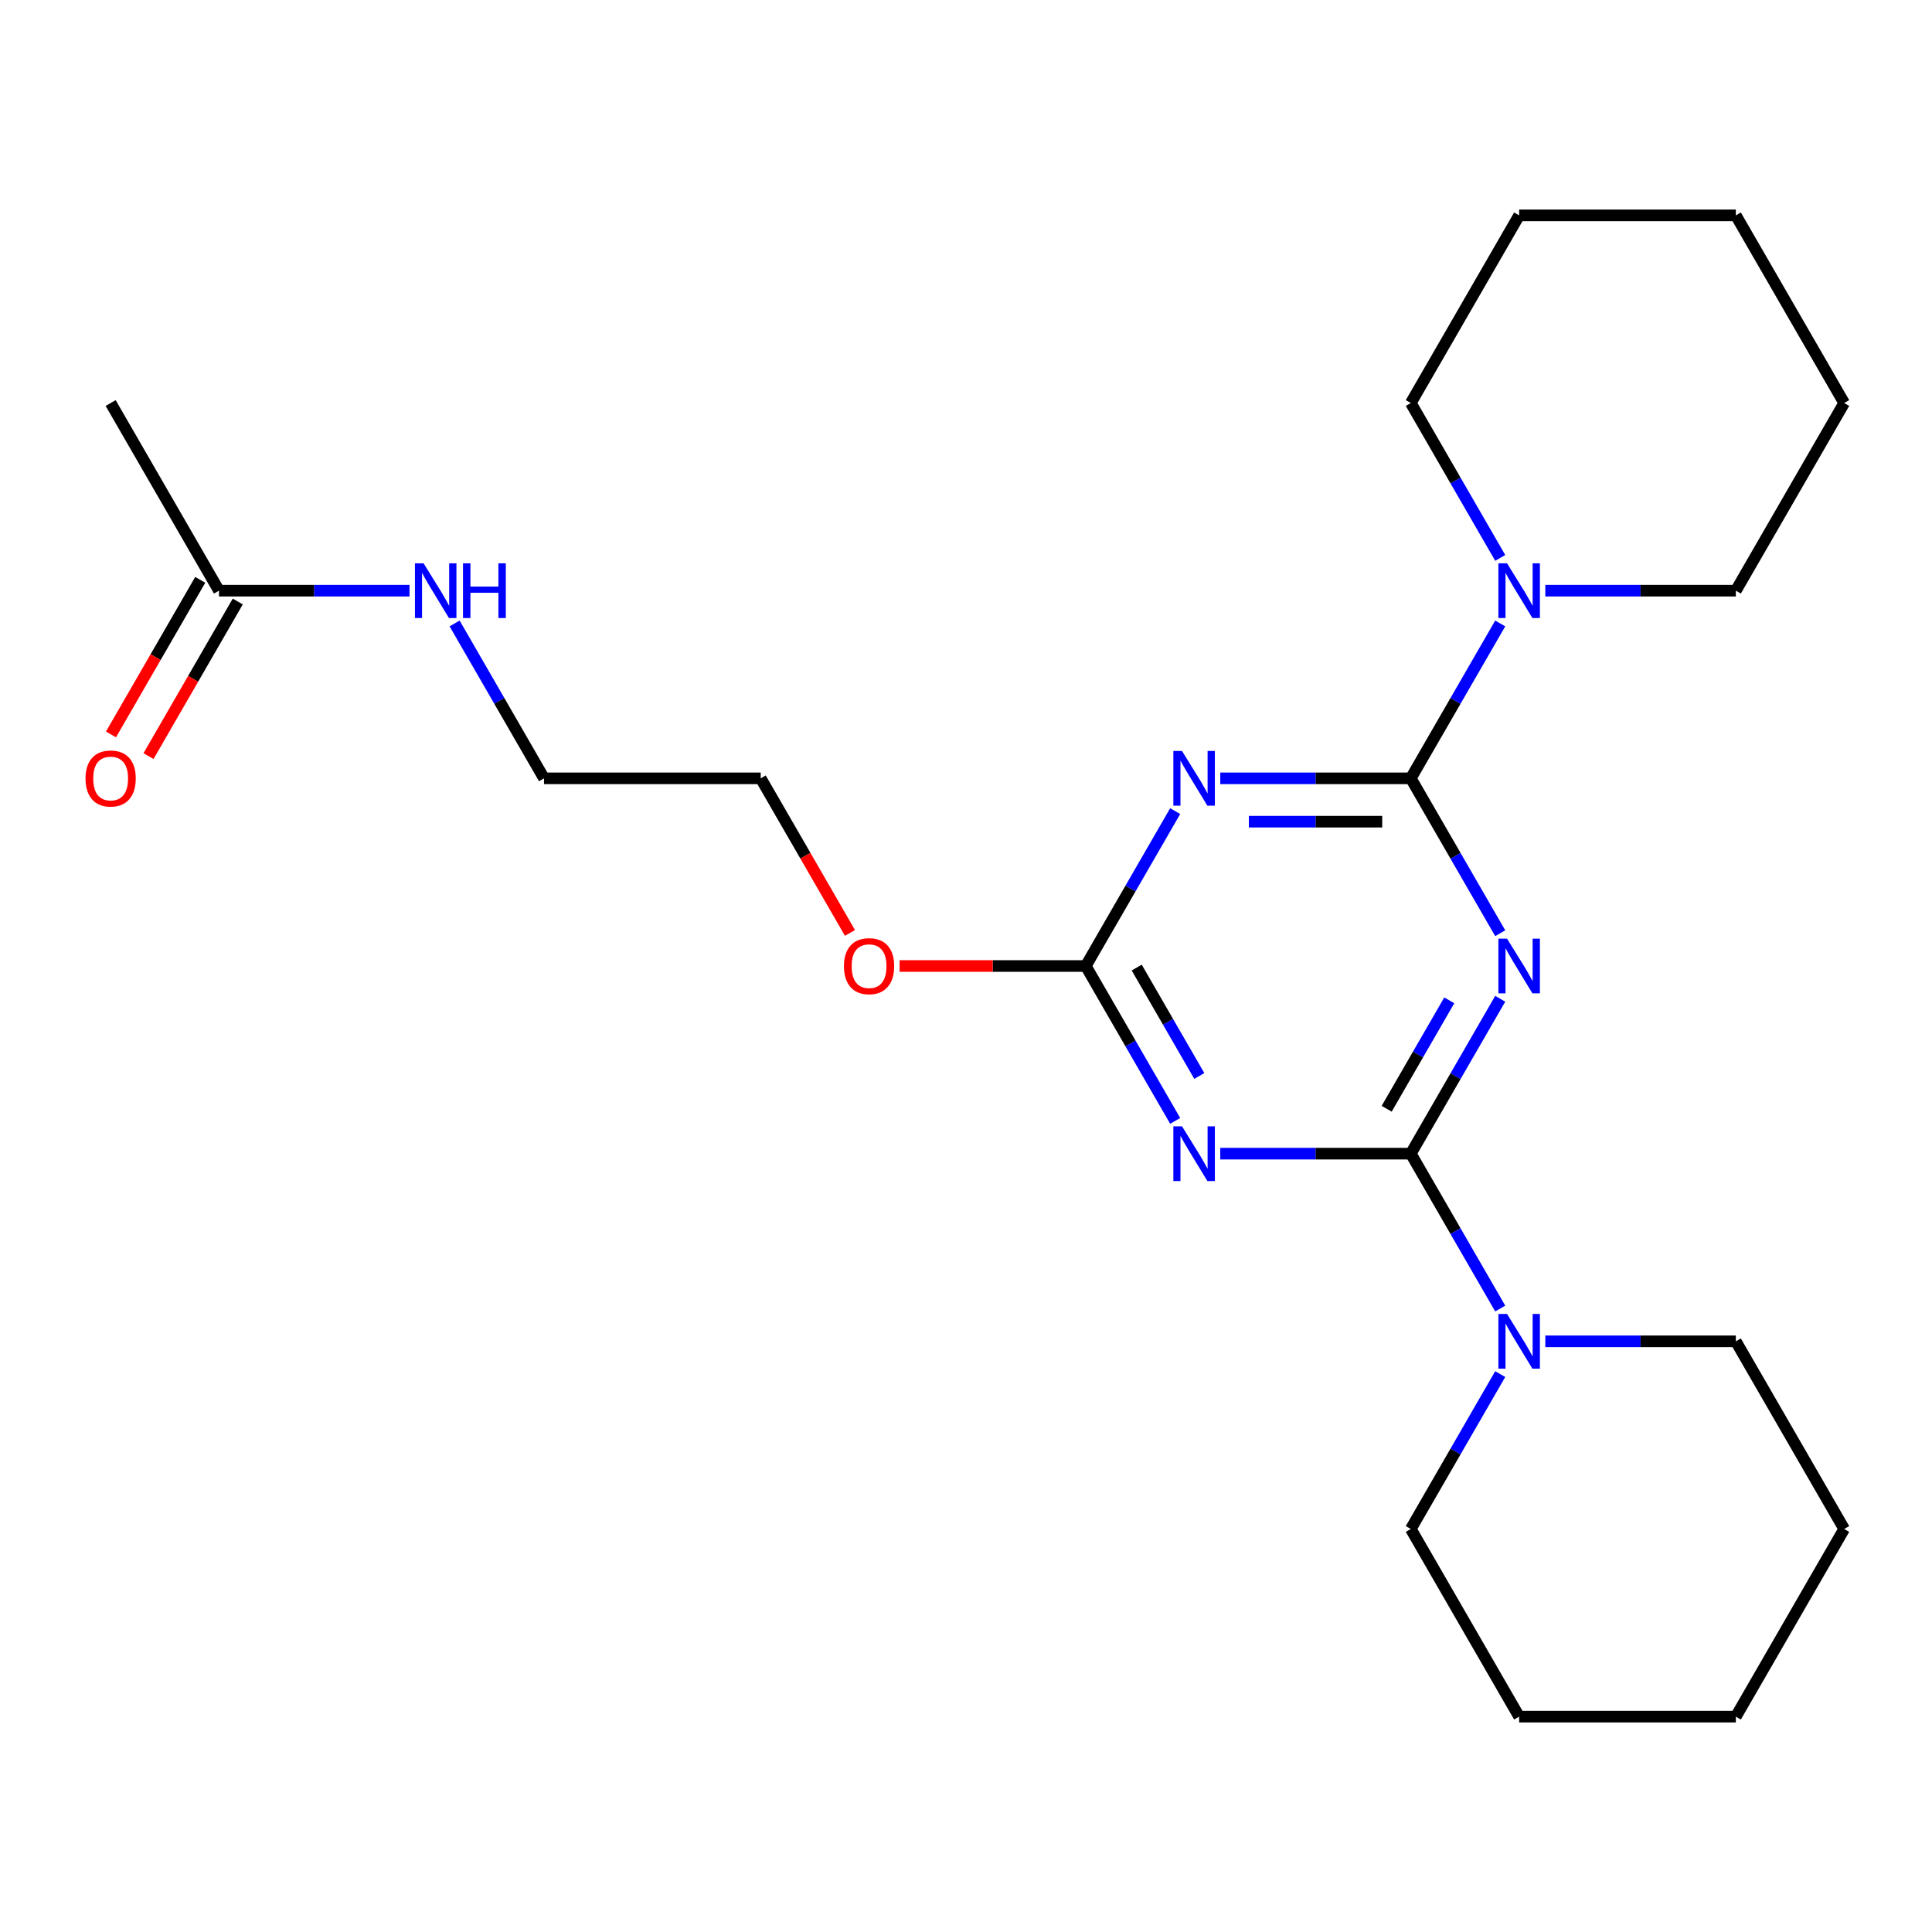 <?xml version='1.0' encoding='iso-8859-1'?>
<svg version='1.1' baseProfile='full'
              xmlns='http://www.w3.org/2000/svg'
                      xmlns:rdkit='http://www.rdkit.org/xml'
                      xmlns:xlink='http://www.w3.org/1999/xlink'
                  xml:space='preserve'
width='1000px' height='1000px' viewBox='0 0 1000 1000'>
<!-- END OF HEADER -->
<rect style='opacity:1.0;fill:#FFFFFF;stroke:none' width='1000' height='1000' x='0' y='0'> </rect>
<path class='bond-0' d='M 776.512,516.964 L 753.37,557.048' style='fill:none;fill-rule:evenodd;stroke:#0000FF;stroke-width:6px;stroke-linecap:butt;stroke-linejoin:miter;stroke-opacity:1' />
<path class='bond-0' d='M 753.37,557.048 L 730.227,597.133' style='fill:none;fill-rule:evenodd;stroke:#000000;stroke-width:6px;stroke-linecap:butt;stroke-linejoin:miter;stroke-opacity:1' />
<path class='bond-0' d='M 750.143,517.773 L 733.943,545.832' style='fill:none;fill-rule:evenodd;stroke:#0000FF;stroke-width:6px;stroke-linecap:butt;stroke-linejoin:miter;stroke-opacity:1' />
<path class='bond-0' d='M 733.943,545.832 L 717.743,573.892' style='fill:none;fill-rule:evenodd;stroke:#000000;stroke-width:6px;stroke-linecap:butt;stroke-linejoin:miter;stroke-opacity:1' />
<path class='bond-1' d='M 776.512,483.036 L 753.37,442.952' style='fill:none;fill-rule:evenodd;stroke:#0000FF;stroke-width:6px;stroke-linecap:butt;stroke-linejoin:miter;stroke-opacity:1' />
<path class='bond-1' d='M 753.37,442.952 L 730.227,402.867' style='fill:none;fill-rule:evenodd;stroke:#000000;stroke-width:6px;stroke-linecap:butt;stroke-linejoin:miter;stroke-opacity:1' />
<path class='bond-2' d='M 730.227,597.133 L 680.919,597.133' style='fill:none;fill-rule:evenodd;stroke:#000000;stroke-width:6px;stroke-linecap:butt;stroke-linejoin:miter;stroke-opacity:1' />
<path class='bond-2' d='M 680.919,597.133 L 631.611,597.133' style='fill:none;fill-rule:evenodd;stroke:#0000FF;stroke-width:6px;stroke-linecap:butt;stroke-linejoin:miter;stroke-opacity:1' />
<path class='bond-6' d='M 730.227,597.133 L 753.37,637.217' style='fill:none;fill-rule:evenodd;stroke:#000000;stroke-width:6px;stroke-linecap:butt;stroke-linejoin:miter;stroke-opacity:1' />
<path class='bond-6' d='M 753.37,637.217 L 776.512,677.302' style='fill:none;fill-rule:evenodd;stroke:#0000FF;stroke-width:6px;stroke-linecap:butt;stroke-linejoin:miter;stroke-opacity:1' />
<path class='bond-3' d='M 730.227,402.867 L 680.919,402.867' style='fill:none;fill-rule:evenodd;stroke:#000000;stroke-width:6px;stroke-linecap:butt;stroke-linejoin:miter;stroke-opacity:1' />
<path class='bond-3' d='M 680.919,402.867 L 631.611,402.867' style='fill:none;fill-rule:evenodd;stroke:#0000FF;stroke-width:6px;stroke-linecap:butt;stroke-linejoin:miter;stroke-opacity:1' />
<path class='bond-3' d='M 715.434,425.299 L 680.919,425.299' style='fill:none;fill-rule:evenodd;stroke:#000000;stroke-width:6px;stroke-linecap:butt;stroke-linejoin:miter;stroke-opacity:1' />
<path class='bond-3' d='M 680.919,425.299 L 646.404,425.299' style='fill:none;fill-rule:evenodd;stroke:#0000FF;stroke-width:6px;stroke-linecap:butt;stroke-linejoin:miter;stroke-opacity:1' />
<path class='bond-5' d='M 730.227,402.867 L 753.37,362.783' style='fill:none;fill-rule:evenodd;stroke:#000000;stroke-width:6px;stroke-linecap:butt;stroke-linejoin:miter;stroke-opacity:1' />
<path class='bond-5' d='M 753.37,362.783 L 776.512,322.698' style='fill:none;fill-rule:evenodd;stroke:#0000FF;stroke-width:6px;stroke-linecap:butt;stroke-linejoin:miter;stroke-opacity:1' />
<path class='bond-24' d='M 608.273,580.169 L 585.131,540.084' style='fill:none;fill-rule:evenodd;stroke:#0000FF;stroke-width:6px;stroke-linecap:butt;stroke-linejoin:miter;stroke-opacity:1' />
<path class='bond-24' d='M 585.131,540.084 L 561.988,500' style='fill:none;fill-rule:evenodd;stroke:#000000;stroke-width:6px;stroke-linecap:butt;stroke-linejoin:miter;stroke-opacity:1' />
<path class='bond-24' d='M 620.757,556.928 L 604.557,528.868' style='fill:none;fill-rule:evenodd;stroke:#0000FF;stroke-width:6px;stroke-linecap:butt;stroke-linejoin:miter;stroke-opacity:1' />
<path class='bond-24' d='M 604.557,528.868 L 588.357,500.809' style='fill:none;fill-rule:evenodd;stroke:#000000;stroke-width:6px;stroke-linecap:butt;stroke-linejoin:miter;stroke-opacity:1' />
<path class='bond-4' d='M 608.273,419.831 L 585.131,459.916' style='fill:none;fill-rule:evenodd;stroke:#0000FF;stroke-width:6px;stroke-linecap:butt;stroke-linejoin:miter;stroke-opacity:1' />
<path class='bond-4' d='M 585.131,459.916 L 561.988,500' style='fill:none;fill-rule:evenodd;stroke:#000000;stroke-width:6px;stroke-linecap:butt;stroke-linejoin:miter;stroke-opacity:1' />
<path class='bond-10' d='M 561.988,500 L 513.81,500' style='fill:none;fill-rule:evenodd;stroke:#000000;stroke-width:6px;stroke-linecap:butt;stroke-linejoin:miter;stroke-opacity:1' />
<path class='bond-10' d='M 513.81,500 L 465.632,500' style='fill:none;fill-rule:evenodd;stroke:#FF0000;stroke-width:6px;stroke-linecap:butt;stroke-linejoin:miter;stroke-opacity:1' />
<path class='bond-12' d='M 799.85,305.734 L 849.158,305.734' style='fill:none;fill-rule:evenodd;stroke:#0000FF;stroke-width:6px;stroke-linecap:butt;stroke-linejoin:miter;stroke-opacity:1' />
<path class='bond-12' d='M 849.158,305.734 L 898.466,305.734' style='fill:none;fill-rule:evenodd;stroke:#000000;stroke-width:6px;stroke-linecap:butt;stroke-linejoin:miter;stroke-opacity:1' />
<path class='bond-14' d='M 776.512,288.77 L 753.37,248.686' style='fill:none;fill-rule:evenodd;stroke:#0000FF;stroke-width:6px;stroke-linecap:butt;stroke-linejoin:miter;stroke-opacity:1' />
<path class='bond-14' d='M 753.37,248.686 L 730.227,208.601' style='fill:none;fill-rule:evenodd;stroke:#000000;stroke-width:6px;stroke-linecap:butt;stroke-linejoin:miter;stroke-opacity:1' />
<path class='bond-11' d='M 776.512,711.23 L 753.37,751.314' style='fill:none;fill-rule:evenodd;stroke:#0000FF;stroke-width:6px;stroke-linecap:butt;stroke-linejoin:miter;stroke-opacity:1' />
<path class='bond-11' d='M 753.37,751.314 L 730.227,791.399' style='fill:none;fill-rule:evenodd;stroke:#000000;stroke-width:6px;stroke-linecap:butt;stroke-linejoin:miter;stroke-opacity:1' />
<path class='bond-13' d='M 799.85,694.266 L 849.158,694.266' style='fill:none;fill-rule:evenodd;stroke:#0000FF;stroke-width:6px;stroke-linecap:butt;stroke-linejoin:miter;stroke-opacity:1' />
<path class='bond-13' d='M 849.158,694.266 L 898.466,694.266' style='fill:none;fill-rule:evenodd;stroke:#000000;stroke-width:6px;stroke-linecap:butt;stroke-linejoin:miter;stroke-opacity:1' />
<path class='bond-7' d='M 113.35,305.734 L 162.658,305.734' style='fill:none;fill-rule:evenodd;stroke:#000000;stroke-width:6px;stroke-linecap:butt;stroke-linejoin:miter;stroke-opacity:1' />
<path class='bond-7' d='M 162.658,305.734 L 211.966,305.734' style='fill:none;fill-rule:evenodd;stroke:#0000FF;stroke-width:6px;stroke-linecap:butt;stroke-linejoin:miter;stroke-opacity:1' />
<path class='bond-8' d='M 103.637,300.126 L 80.541,340.131' style='fill:none;fill-rule:evenodd;stroke:#000000;stroke-width:6px;stroke-linecap:butt;stroke-linejoin:miter;stroke-opacity:1' />
<path class='bond-8' d='M 80.541,340.131 L 57.444,380.135' style='fill:none;fill-rule:evenodd;stroke:#FF0000;stroke-width:6px;stroke-linecap:butt;stroke-linejoin:miter;stroke-opacity:1' />
<path class='bond-8' d='M 123.064,311.342 L 99.967,351.347' style='fill:none;fill-rule:evenodd;stroke:#000000;stroke-width:6px;stroke-linecap:butt;stroke-linejoin:miter;stroke-opacity:1' />
<path class='bond-8' d='M 99.967,351.347 L 76.871,391.351' style='fill:none;fill-rule:evenodd;stroke:#FF0000;stroke-width:6px;stroke-linecap:butt;stroke-linejoin:miter;stroke-opacity:1' />
<path class='bond-15' d='M 113.35,305.734 L 57.271,208.601' style='fill:none;fill-rule:evenodd;stroke:#000000;stroke-width:6px;stroke-linecap:butt;stroke-linejoin:miter;stroke-opacity:1' />
<path class='bond-9' d='M 235.304,322.698 L 258.447,362.783' style='fill:none;fill-rule:evenodd;stroke:#0000FF;stroke-width:6px;stroke-linecap:butt;stroke-linejoin:miter;stroke-opacity:1' />
<path class='bond-9' d='M 258.447,362.783 L 281.589,402.867' style='fill:none;fill-rule:evenodd;stroke:#000000;stroke-width:6px;stroke-linecap:butt;stroke-linejoin:miter;stroke-opacity:1' />
<path class='bond-17' d='M 439.942,482.876 L 416.845,442.872' style='fill:none;fill-rule:evenodd;stroke:#FF0000;stroke-width:6px;stroke-linecap:butt;stroke-linejoin:miter;stroke-opacity:1' />
<path class='bond-17' d='M 416.845,442.872 L 393.749,402.867' style='fill:none;fill-rule:evenodd;stroke:#000000;stroke-width:6px;stroke-linecap:butt;stroke-linejoin:miter;stroke-opacity:1' />
<path class='bond-21' d='M 730.227,791.399 L 786.306,888.531' style='fill:none;fill-rule:evenodd;stroke:#000000;stroke-width:6px;stroke-linecap:butt;stroke-linejoin:miter;stroke-opacity:1' />
<path class='bond-19' d='M 898.466,305.734 L 954.545,208.601' style='fill:none;fill-rule:evenodd;stroke:#000000;stroke-width:6px;stroke-linecap:butt;stroke-linejoin:miter;stroke-opacity:1' />
<path class='bond-18' d='M 898.466,694.266 L 954.545,791.399' style='fill:none;fill-rule:evenodd;stroke:#000000;stroke-width:6px;stroke-linecap:butt;stroke-linejoin:miter;stroke-opacity:1' />
<path class='bond-20' d='M 730.227,208.601 L 786.306,111.469' style='fill:none;fill-rule:evenodd;stroke:#000000;stroke-width:6px;stroke-linecap:butt;stroke-linejoin:miter;stroke-opacity:1' />
<path class='bond-16' d='M 281.589,402.867 L 393.749,402.867' style='fill:none;fill-rule:evenodd;stroke:#000000;stroke-width:6px;stroke-linecap:butt;stroke-linejoin:miter;stroke-opacity:1' />
<path class='bond-22' d='M 954.545,791.399 L 898.466,888.531' style='fill:none;fill-rule:evenodd;stroke:#000000;stroke-width:6px;stroke-linecap:butt;stroke-linejoin:miter;stroke-opacity:1' />
<path class='bond-25' d='M 954.545,208.601 L 898.466,111.469' style='fill:none;fill-rule:evenodd;stroke:#000000;stroke-width:6px;stroke-linecap:butt;stroke-linejoin:miter;stroke-opacity:1' />
<path class='bond-23' d='M 786.306,111.469 L 898.466,111.469' style='fill:none;fill-rule:evenodd;stroke:#000000;stroke-width:6px;stroke-linecap:butt;stroke-linejoin:miter;stroke-opacity:1' />
<path class='bond-26' d='M 786.306,888.531 L 898.466,888.531' style='fill:none;fill-rule:evenodd;stroke:#000000;stroke-width:6px;stroke-linecap:butt;stroke-linejoin:miter;stroke-opacity:1' />
<path  class='atom-0' d='M 780.046 485.84
L 789.326 500.84
Q 790.246 502.32, 791.726 505
Q 793.206 507.68, 793.286 507.84
L 793.286 485.84
L 797.046 485.84
L 797.046 514.16
L 793.166 514.16
L 783.206 497.76
Q 782.046 495.84, 780.806 493.64
Q 779.606 491.44, 779.246 490.76
L 779.246 514.16
L 775.566 514.16
L 775.566 485.84
L 780.046 485.84
' fill='#0000FF'/>
<path  class='atom-3' d='M 611.807 582.973
L 621.087 597.973
Q 622.007 599.453, 623.487 602.133
Q 624.967 604.813, 625.047 604.973
L 625.047 582.973
L 628.807 582.973
L 628.807 611.293
L 624.927 611.293
L 614.967 594.893
Q 613.807 592.973, 612.567 590.773
Q 611.367 588.573, 611.007 587.893
L 611.007 611.293
L 607.327 611.293
L 607.327 582.973
L 611.807 582.973
' fill='#0000FF'/>
<path  class='atom-4' d='M 611.807 388.707
L 621.087 403.707
Q 622.007 405.187, 623.487 407.867
Q 624.967 410.547, 625.047 410.707
L 625.047 388.707
L 628.807 388.707
L 628.807 417.027
L 624.927 417.027
L 614.967 400.627
Q 613.807 398.707, 612.567 396.507
Q 611.367 394.307, 611.007 393.627
L 611.007 417.027
L 607.327 417.027
L 607.327 388.707
L 611.807 388.707
' fill='#0000FF'/>
<path  class='atom-6' d='M 780.046 291.574
L 789.326 306.574
Q 790.246 308.054, 791.726 310.734
Q 793.206 313.414, 793.286 313.574
L 793.286 291.574
L 797.046 291.574
L 797.046 319.894
L 793.166 319.894
L 783.206 303.494
Q 782.046 301.574, 780.806 299.374
Q 779.606 297.174, 779.246 296.494
L 779.246 319.894
L 775.566 319.894
L 775.566 291.574
L 780.046 291.574
' fill='#0000FF'/>
<path  class='atom-7' d='M 780.046 680.106
L 789.326 695.106
Q 790.246 696.586, 791.726 699.266
Q 793.206 701.946, 793.286 702.106
L 793.286 680.106
L 797.046 680.106
L 797.046 708.426
L 793.166 708.426
L 783.206 692.026
Q 782.046 690.106, 780.806 687.906
Q 779.606 685.706, 779.246 685.026
L 779.246 708.426
L 775.566 708.426
L 775.566 680.106
L 780.046 680.106
' fill='#0000FF'/>
<path  class='atom-9' d='M 44.271 402.947
Q 44.271 396.147, 47.631 392.347
Q 50.991 388.547, 57.271 388.547
Q 63.551 388.547, 66.911 392.347
Q 70.271 396.147, 70.271 402.947
Q 70.271 409.827, 66.871 413.747
Q 63.471 417.627, 57.271 417.627
Q 51.031 417.627, 47.631 413.747
Q 44.271 409.867, 44.271 402.947
M 57.271 414.427
Q 61.591 414.427, 63.911 411.547
Q 66.271 408.627, 66.271 402.947
Q 66.271 397.387, 63.911 394.587
Q 61.591 391.747, 57.271 391.747
Q 52.951 391.747, 50.591 394.547
Q 48.271 397.347, 48.271 402.947
Q 48.271 408.667, 50.591 411.547
Q 52.951 414.427, 57.271 414.427
' fill='#FF0000'/>
<path  class='atom-10' d='M 219.25 291.574
L 228.53 306.574
Q 229.45 308.054, 230.93 310.734
Q 232.41 313.414, 232.49 313.574
L 232.49 291.574
L 236.25 291.574
L 236.25 319.894
L 232.37 319.894
L 222.41 303.494
Q 221.25 301.574, 220.01 299.374
Q 218.81 297.174, 218.45 296.494
L 218.45 319.894
L 214.77 319.894
L 214.77 291.574
L 219.25 291.574
' fill='#0000FF'/>
<path  class='atom-10' d='M 239.65 291.574
L 243.49 291.574
L 243.49 303.614
L 257.97 303.614
L 257.97 291.574
L 261.81 291.574
L 261.81 319.894
L 257.97 319.894
L 257.97 306.814
L 243.49 306.814
L 243.49 319.894
L 239.65 319.894
L 239.65 291.574
' fill='#0000FF'/>
<path  class='atom-11' d='M 436.828 500.08
Q 436.828 493.28, 440.188 489.48
Q 443.548 485.68, 449.828 485.68
Q 456.108 485.68, 459.468 489.48
Q 462.828 493.28, 462.828 500.08
Q 462.828 506.96, 459.428 510.88
Q 456.028 514.76, 449.828 514.76
Q 443.588 514.76, 440.188 510.88
Q 436.828 507, 436.828 500.08
M 449.828 511.56
Q 454.148 511.56, 456.468 508.68
Q 458.828 505.76, 458.828 500.08
Q 458.828 494.52, 456.468 491.72
Q 454.148 488.88, 449.828 488.88
Q 445.508 488.88, 443.148 491.68
Q 440.828 494.48, 440.828 500.08
Q 440.828 505.8, 443.148 508.68
Q 445.508 511.56, 449.828 511.56
' fill='#FF0000'/>
</svg>
